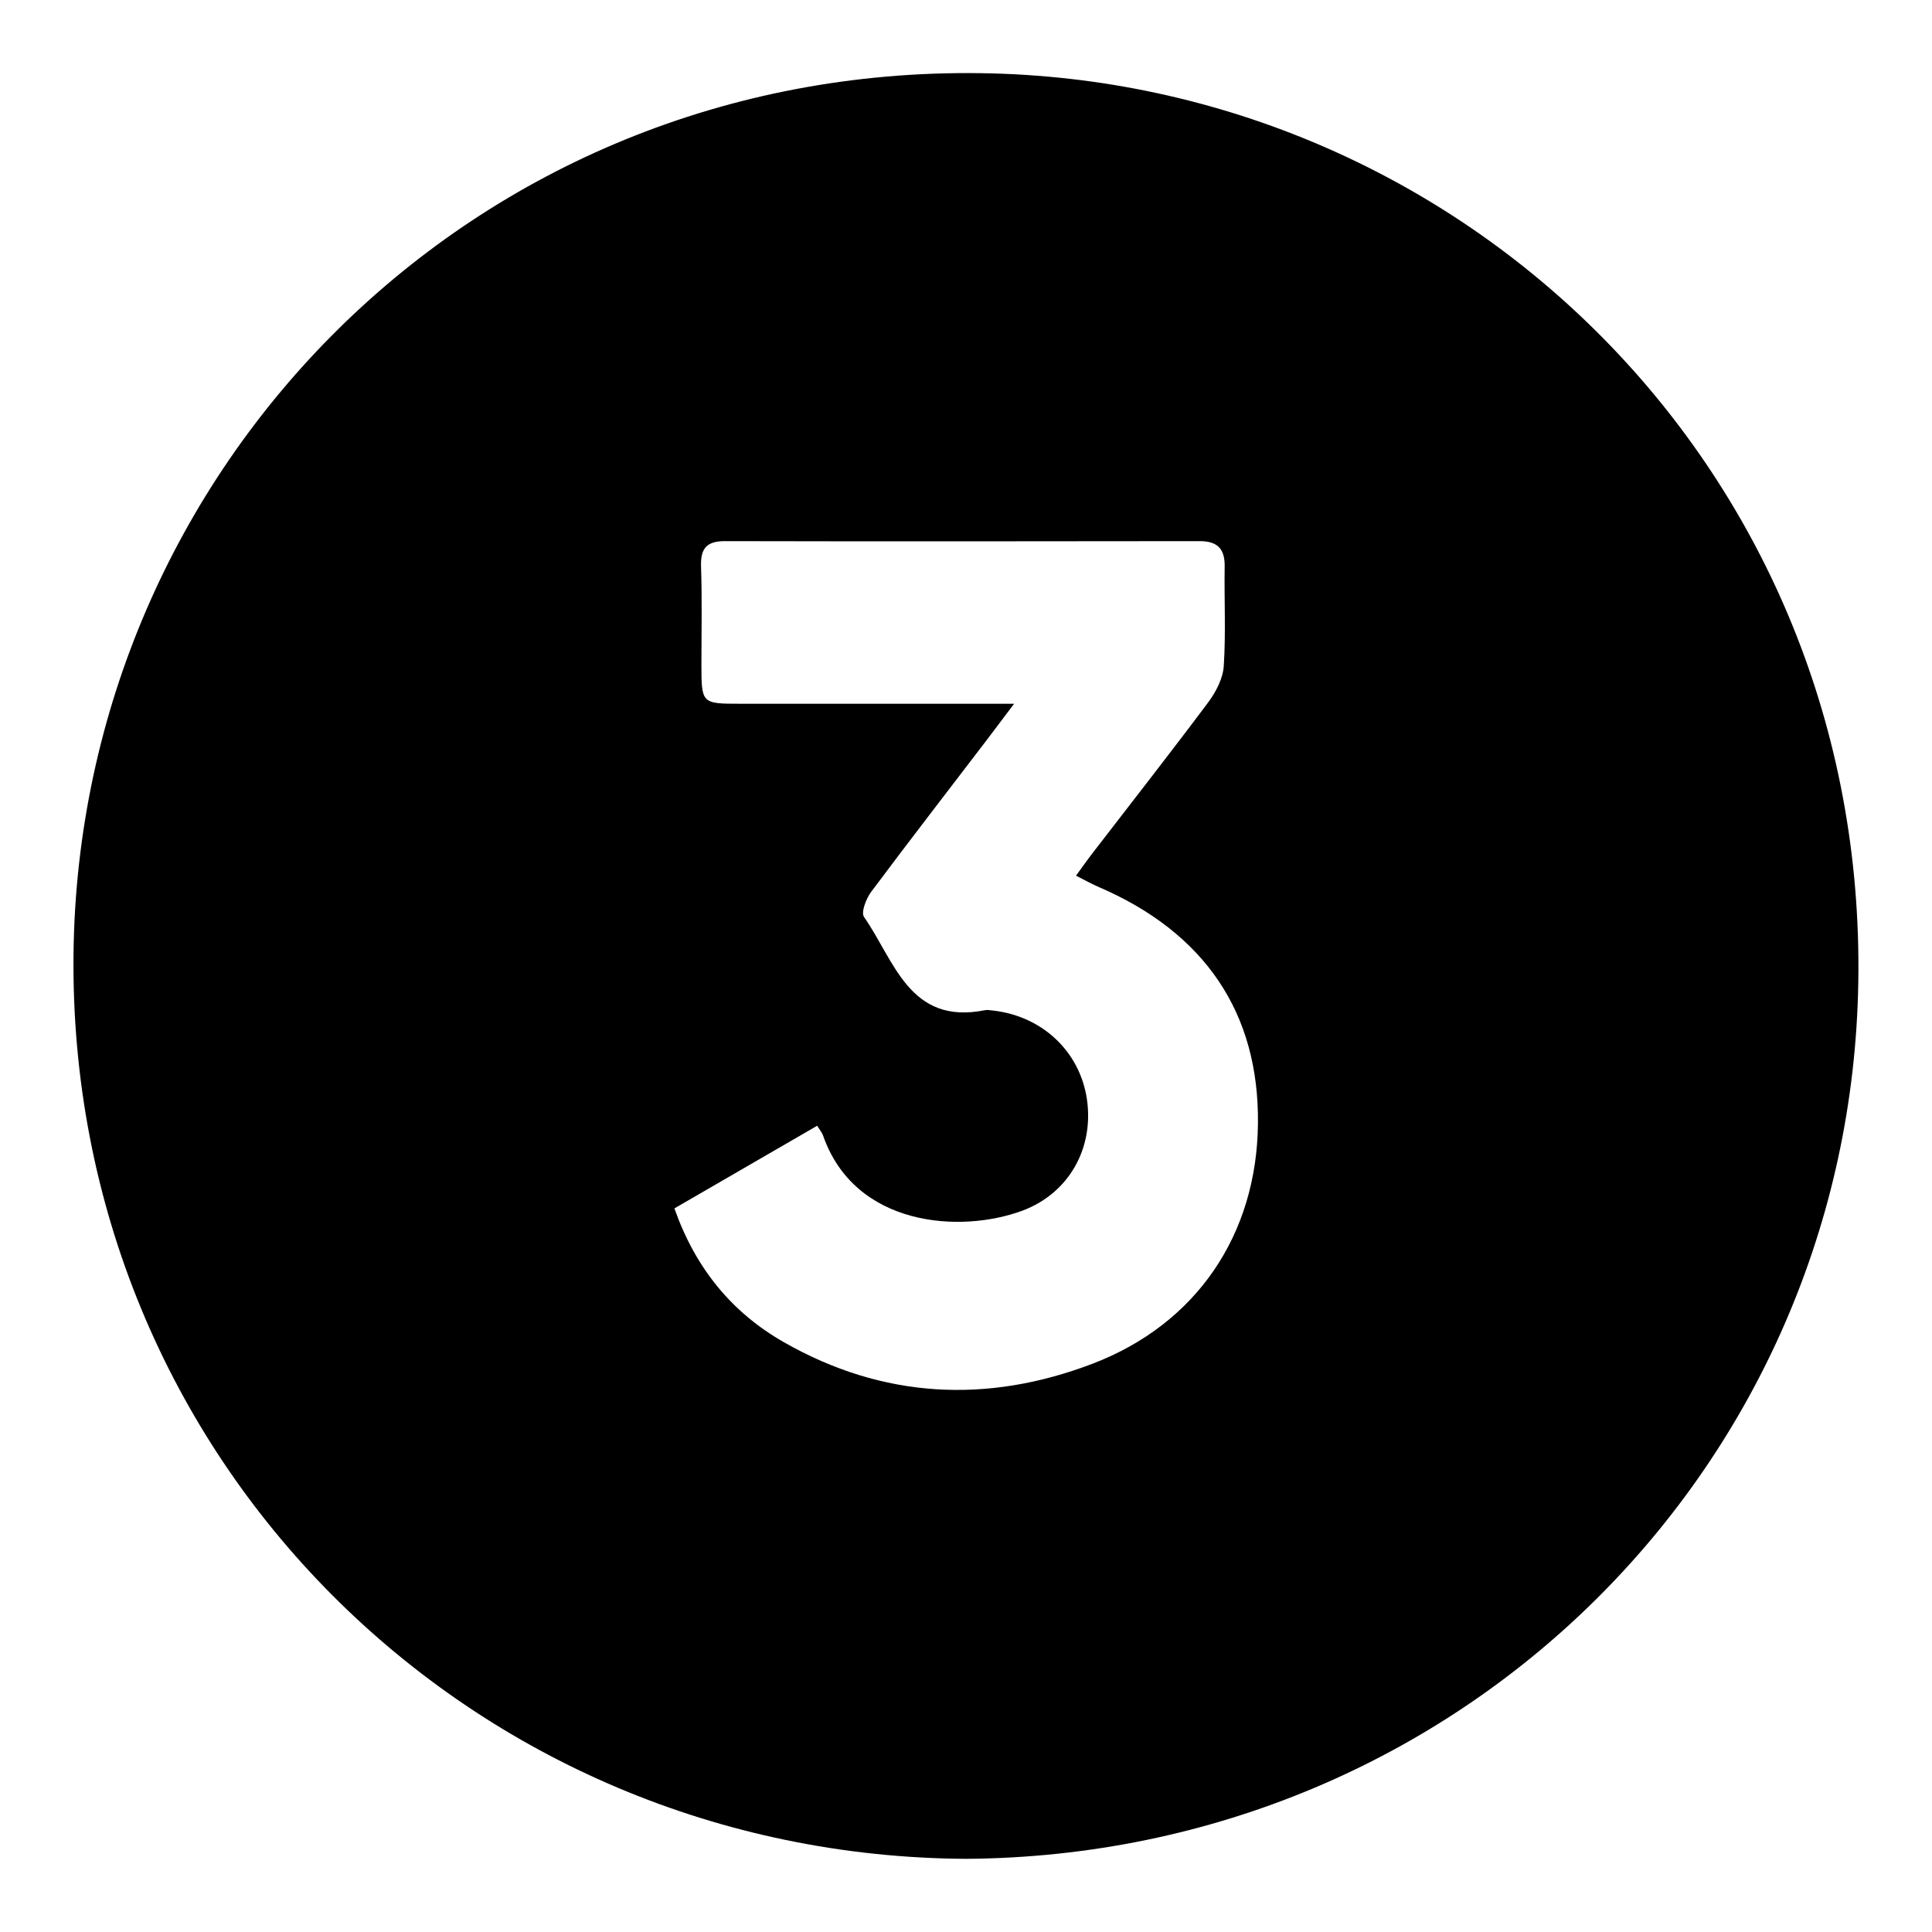 <svg xmlns="http://www.w3.org/2000/svg" xmlns:xlink="http://www.w3.org/1999/xlink" id="Layer_1" x="0px" y="0px" viewBox="0 0 1080 1080" style="enable-background:new 0 0 1080 1080;" xml:space="preserve"><path d="M540.4,1039.1c-276.9-1.3-502.6-223.2-499.3-506.1C44.3,261.5,264.3,37.1,547.9,40.9c270.6,3.6,495.5,223.2,490.9,507.9 C1034.6,819.5,816.5,1037,540.4,1039.1z M566.9,393.4c-7.1,9.4-11.2,14.9-15.4,20.4C530,442,508.3,470,487.1,498.4 c-2.9,3.8-5.9,11.6-4.1,14.2c17,24.3,25.3,60.6,67.6,52.1c1.4-0.3,3,0.1,4.5,0.2c27.6,3.1,48.6,23,52.5,49.6 c4,27.4-10.1,52.5-35.9,62.2c-34.7,13-94,9.1-111.7-42.2c-0.5-1.3-1.5-2.5-3.2-5.2c-27.1,15.7-53.2,30.8-79.8,46.2 c11.8,33.5,32.1,58.2,61.2,74.8c55.4,31.6,113.7,34.5,172.6,12c58.3-22.3,91.8-72.4,92.4-134.2c0.7-61.8-29.7-106.8-89.1-132.3 c-3.9-1.7-7.7-3.8-12.6-6.3c4-5.5,7.1-9.9,10.4-14.1c21.3-27.7,42.9-55.2,63.8-83.2c4.2-5.7,8-13.2,8.4-20 c1.2-18.4,0.2-36.9,0.5-55.4c0.2-10.2-4.2-14.4-14.3-14.3c-88.4,0.1-176.8,0.2-265.2,0c-10.7,0-13.6,4.7-13.2,14.6 c0.6,18,0.2,35.9,0.2,53.9c0,22.3,0,22.4,21.7,22.4c44.4,0,88.9,0,133.3,0C552.2,393.4,557.5,393.4,566.9,393.4z"></path></svg>